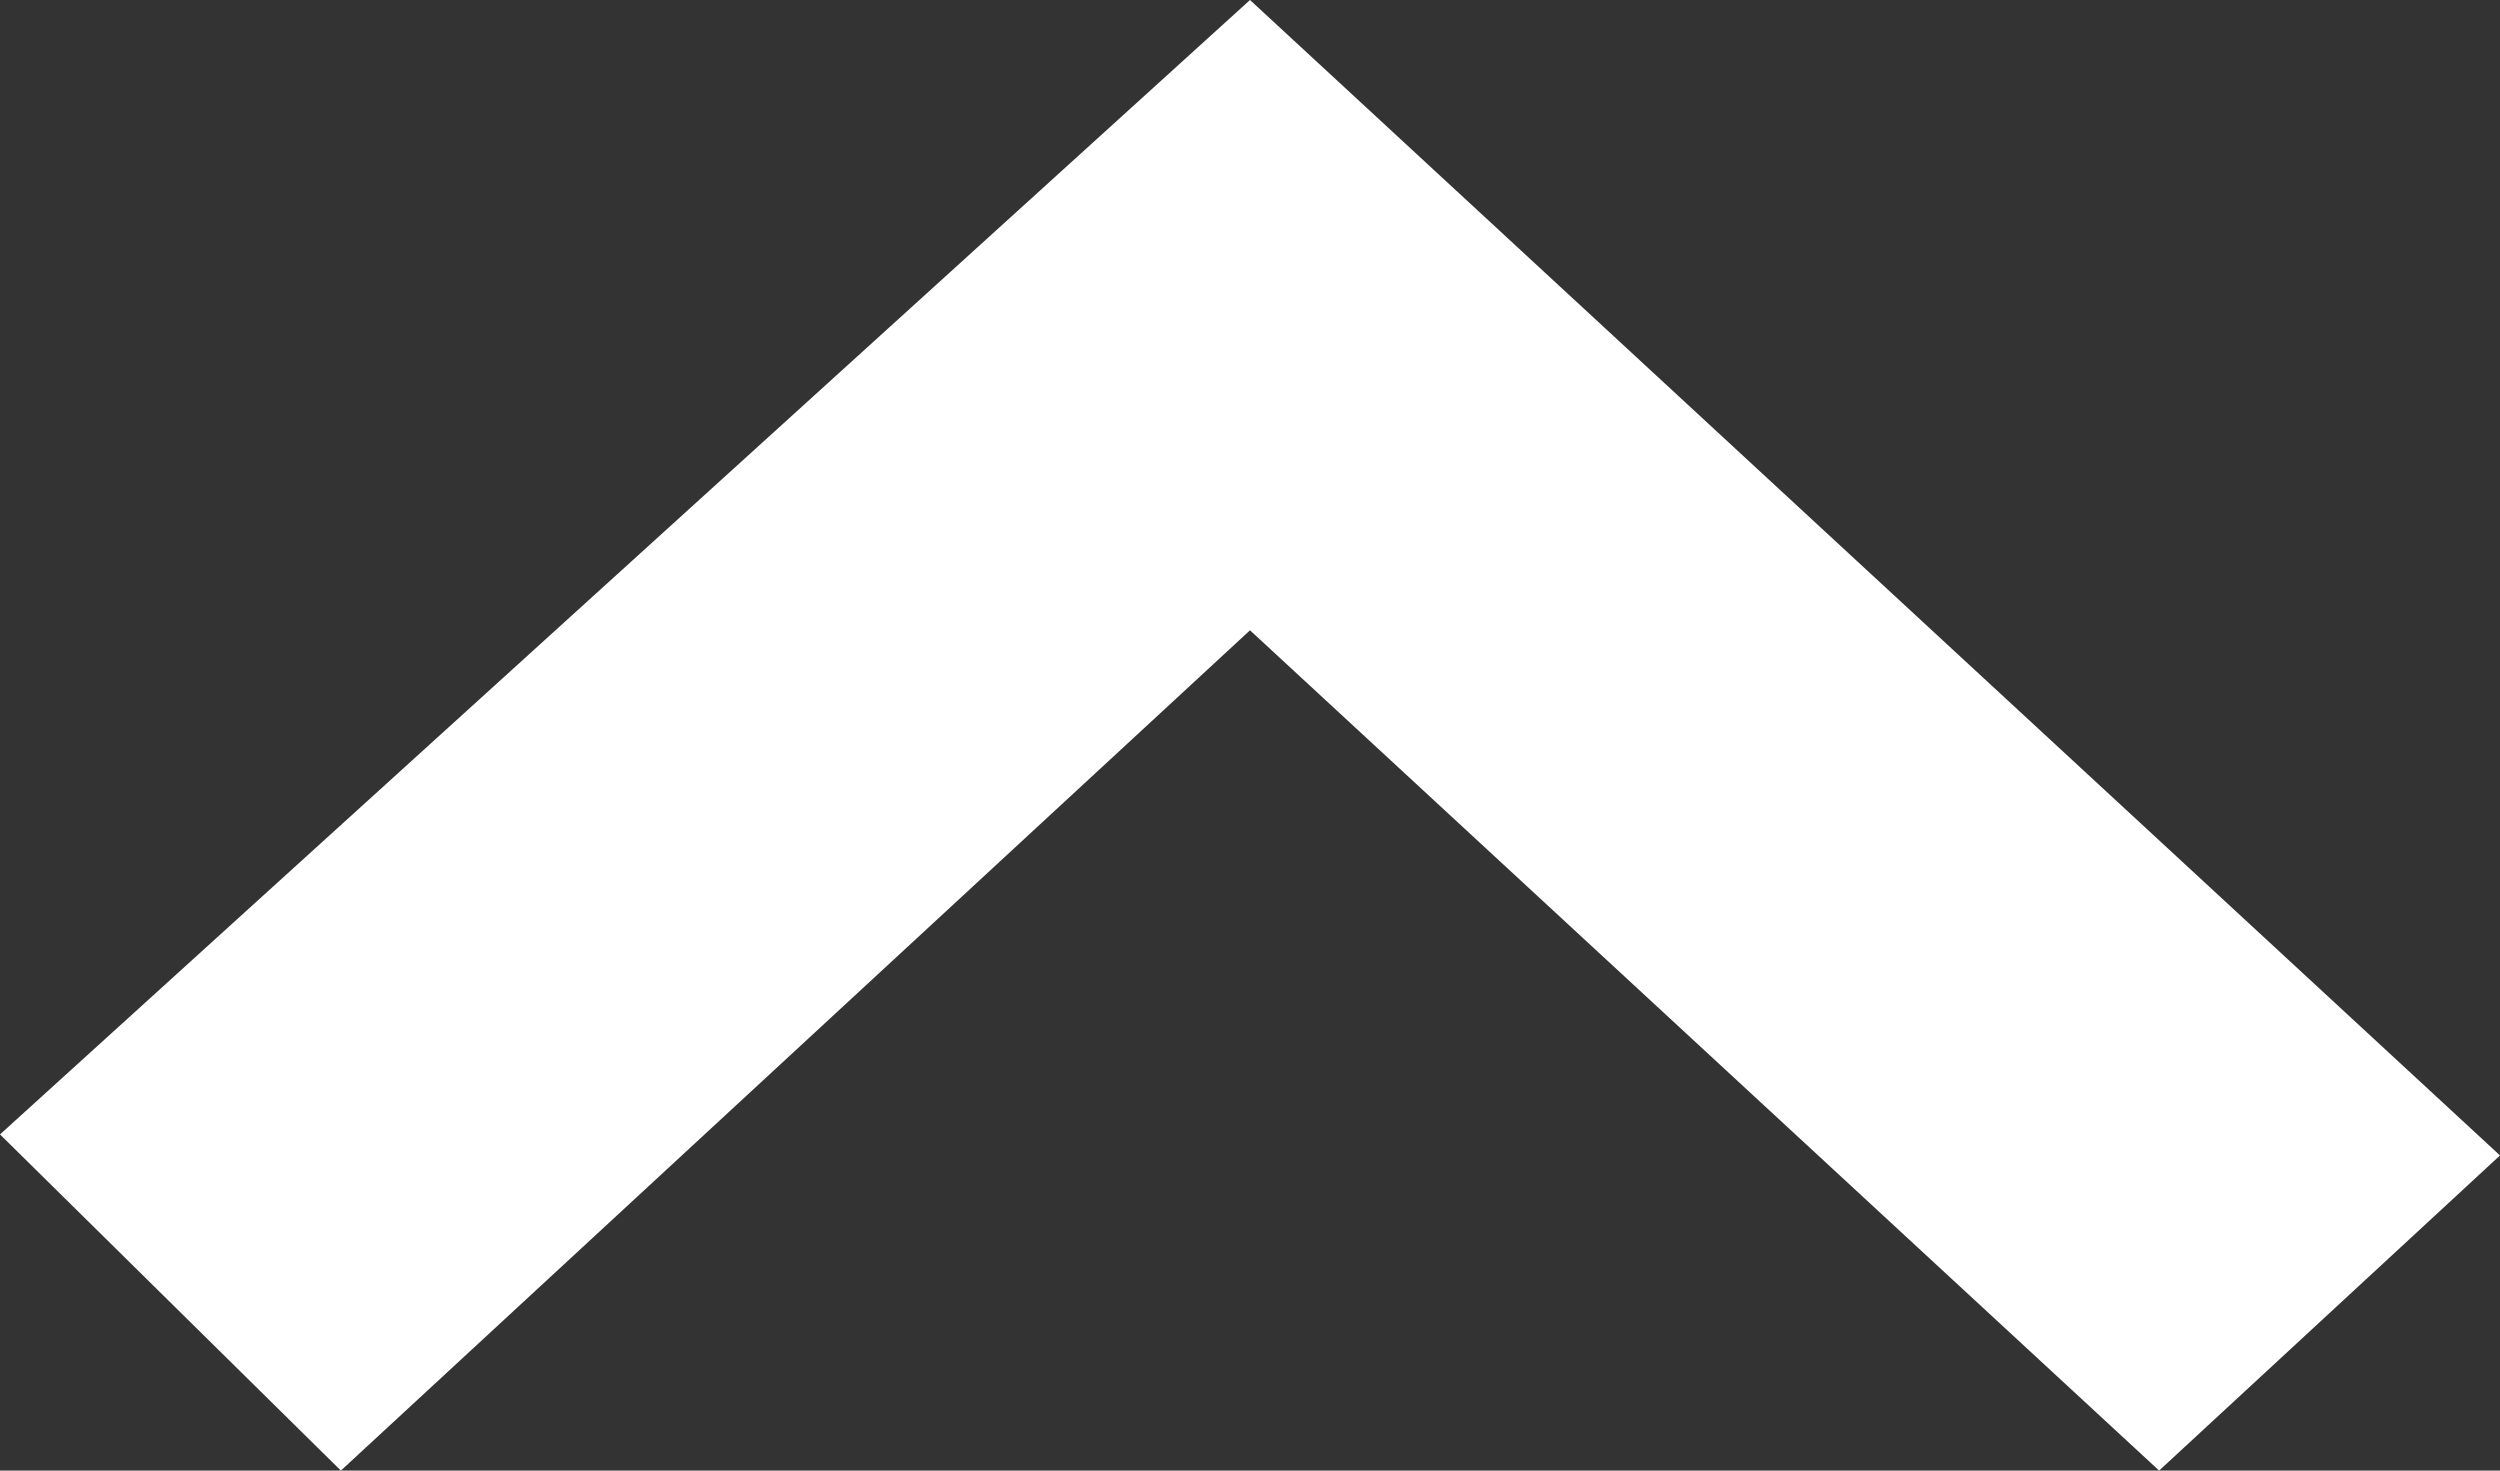 <svg width="17" height="10" viewBox="0 0 17 10" fill="none" xmlns="http://www.w3.org/2000/svg">
<rect x="0" y="0" width="17" height="10" fill="#333333" stroke="none"/>
<path fill-rule="evenodd" clip-rule="evenodd" d="M8.5 1.16426e-06L17 7.857L14.682 10L8.5 4.286L2.318 10L1.99823e-07 7.714L8.5 1.16426e-06Z" fill="white"/>
</svg>
